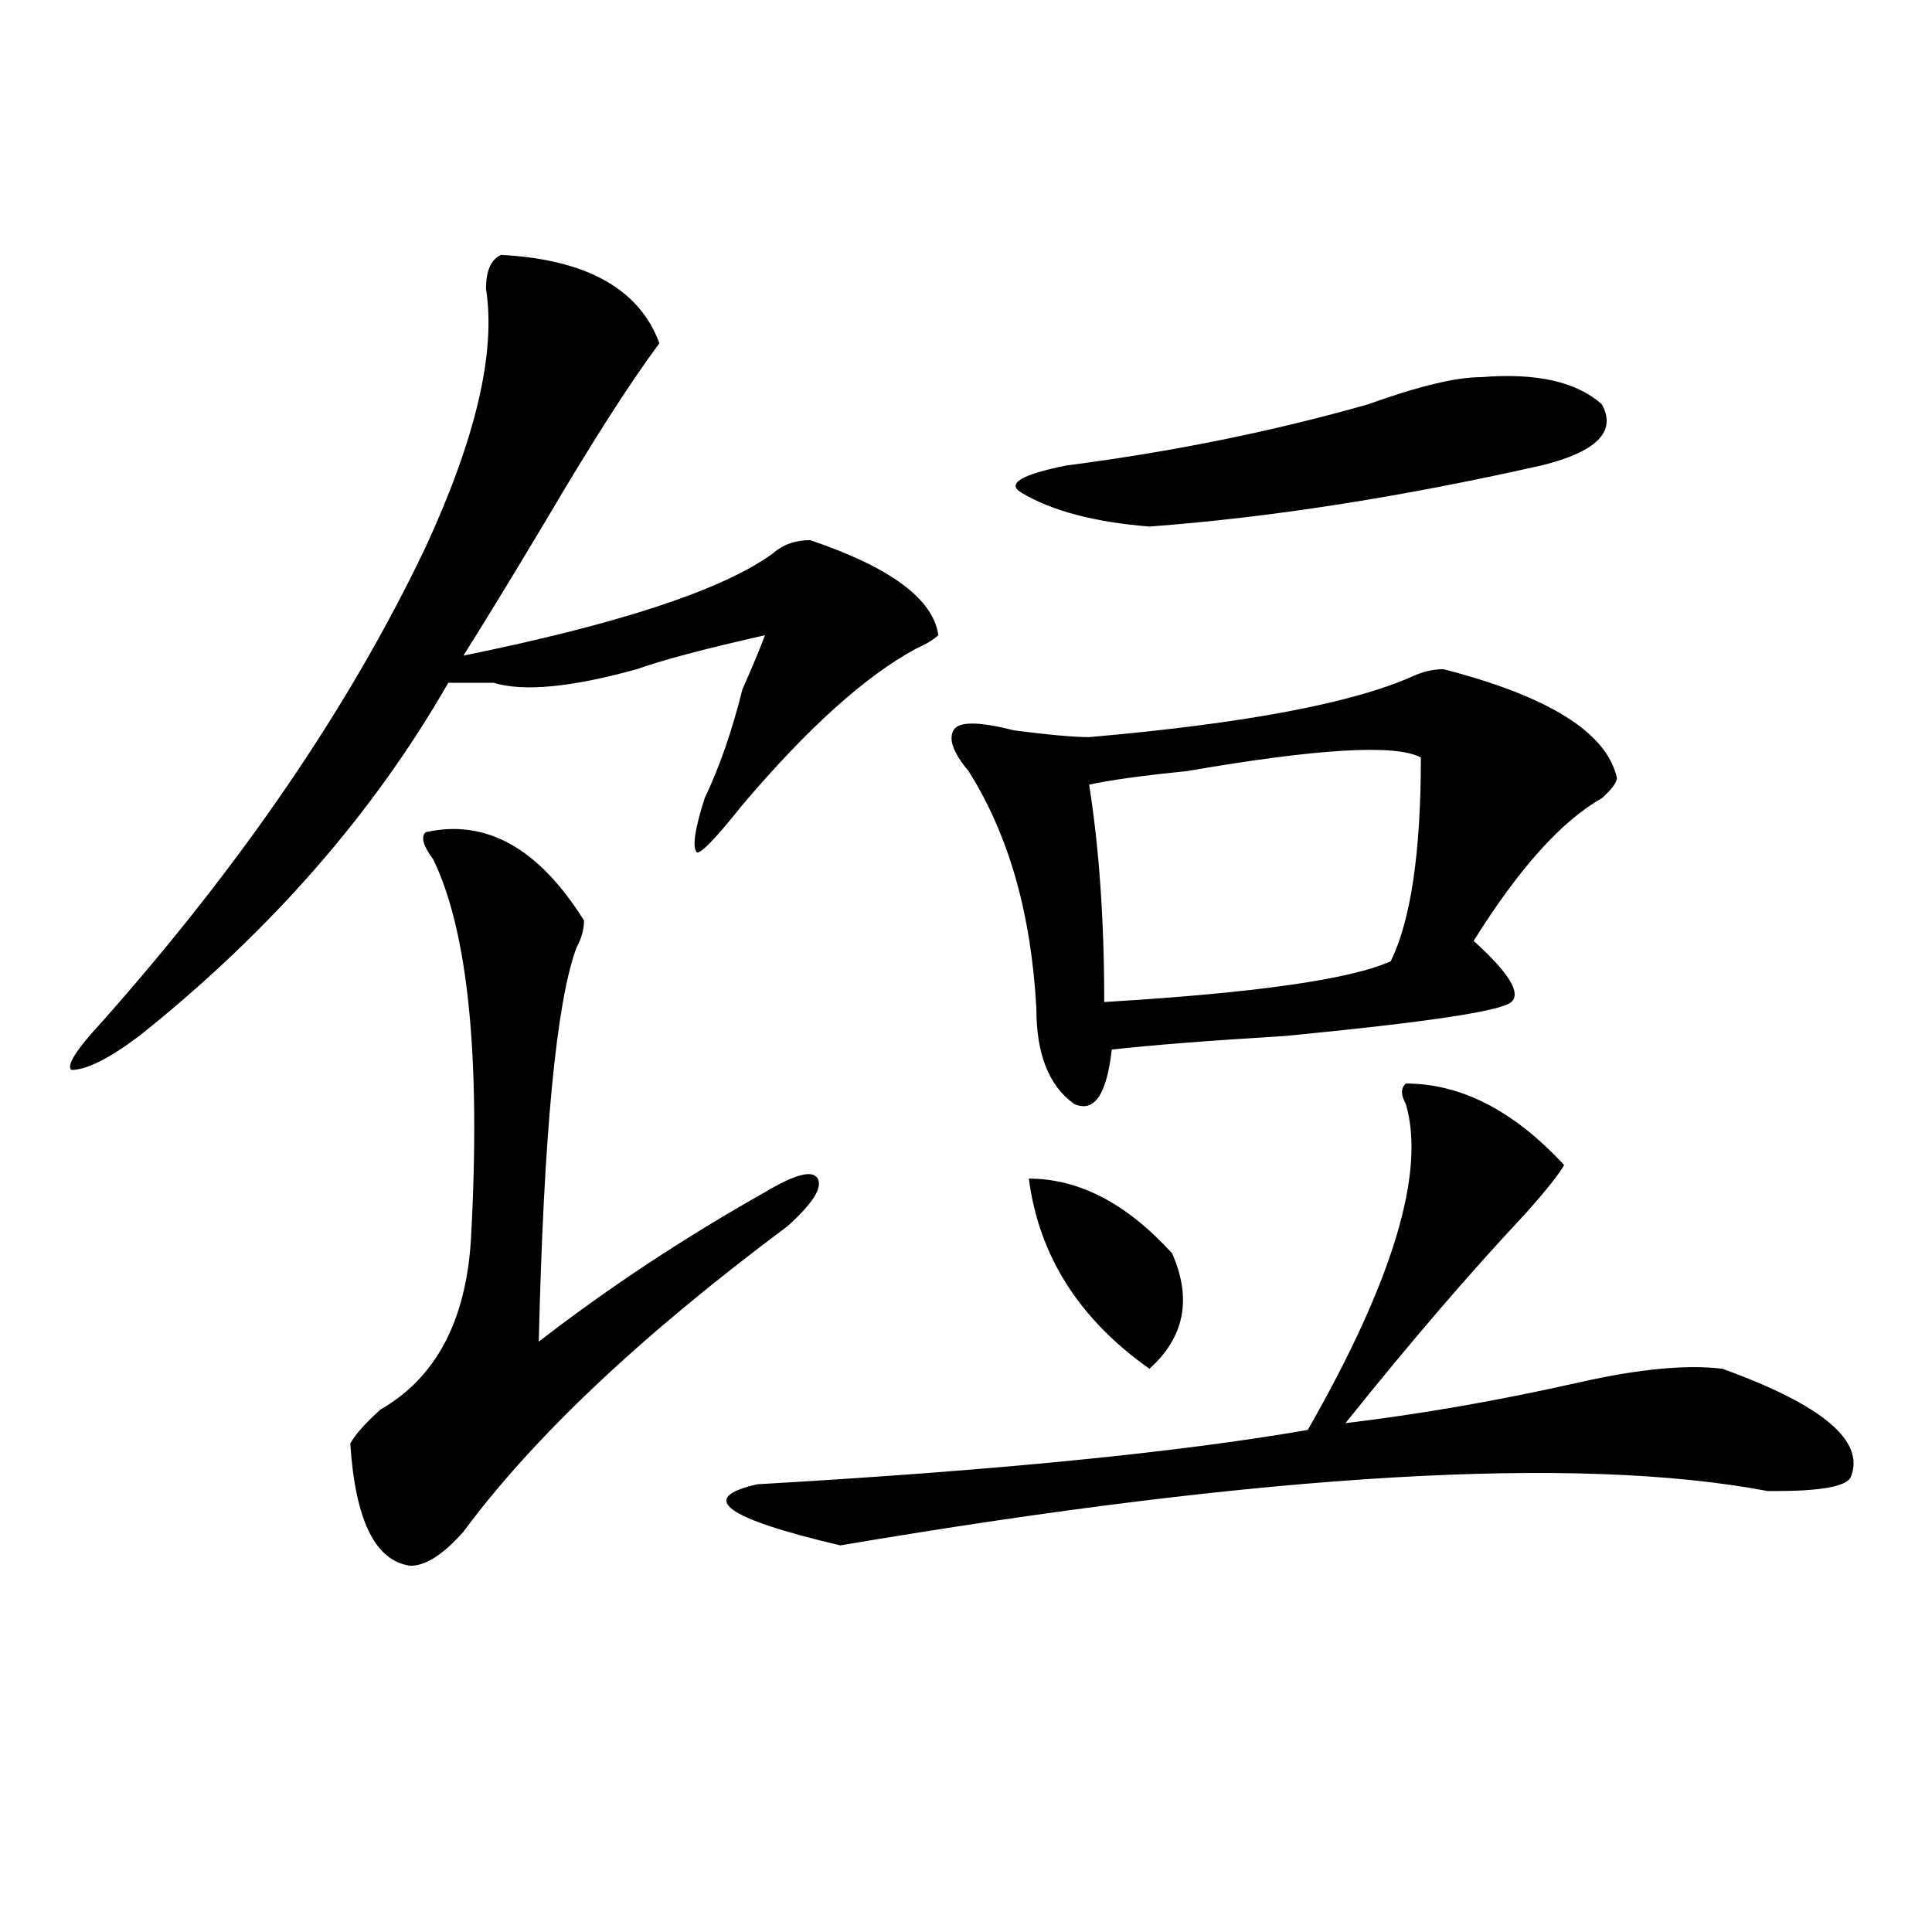 <?xml version="1.0" encoding="utf-8"?>
<!-- Generator: Adobe Illustrator 16.0.0, SVG Export Plug-In . SVG Version: 6.00 Build 0)  -->
<!DOCTYPE svg PUBLIC "-//W3C//DTD SVG 1.1//EN" "http://www.w3.org/Graphics/SVG/1.1/DTD/svg11.dtd">
<svg version="1.1" id="图层_1" xmlns="http://www.w3.org/2000/svg" xmlns:xlink="http://www.w3.org/1999/xlink" x="0px" y="0px"
	 width="1000px" height="1000px" viewBox="0 0 1000 1000" enable-background="new 0 0 1000 1000" xml:space="preserve">
<path d="M259.359,131.922c44.206,2.362,71.522,17.578,81.949,45.703c-15.609,21.094-35.121,51.581-58.535,91.406
	c-18.231,30.487-32.561,53.942-42.926,70.313c80.607-16.37,133.96-33.948,159.996-52.734c5.183-4.669,11.707-7.031,19.512-7.031
	c41.584,14.063,63.718,30.487,66.34,49.219c-2.622,2.362-6.524,4.724-11.707,7.031c-26.036,14.063-55.975,41.034-89.754,80.859
	c-13.049,16.425-20.854,24.609-23.414,24.609c-2.622-2.308-1.342-11.7,3.902-28.125c7.805-16.37,14.268-35.156,19.512-56.25
	c5.183-11.7,9.085-21.094,11.707-28.125c-31.219,7.031-53.353,12.909-66.34,17.578c-33.841,9.394-58.535,11.755-74.145,7.031
	c-7.805,0-15.609,0-23.414,0c-39.023,68.005-92.376,128.925-159.996,182.813c-15.609,11.755-27.316,17.578-35.121,17.578
	c-2.622-2.308,2.561-10.547,15.609-24.609c72.803-82.013,128.777-164.026,167.801-246.094
	c25.975-56.25,36.401-100.745,31.219-133.594C251.555,140.161,254.115,134.284,259.359,131.922z M220.336,430.75
	c31.219-7.031,58.535,8.239,81.949,45.703c0,4.724-1.342,9.394-3.902,14.063c-10.427,28.125-16.951,96.13-19.512,203.906
	c36.401-28.125,75.425-53.888,117.07-77.344c15.609-9.339,24.694-11.7,27.316-7.031c2.561,4.724-2.622,12.909-15.609,24.609
	c-75.486,56.25-131.399,108.984-167.801,158.203c-10.427,11.755-19.512,17.578-27.316,17.578
	c-18.231-2.308-28.658-23.401-31.219-63.281c2.561-4.669,7.805-10.547,15.609-17.578c28.597-16.37,44.206-45.703,46.828-87.891
	c5.183-93.714-1.342-159.356-19.512-196.875C218.994,437.781,217.714,433.112,220.336,430.75z M727.641,560.828
	c28.597,0,55.913,14.063,81.949,42.188c-2.622,4.724-9.146,12.909-19.512,24.609c-28.658,30.487-59.877,66.797-93.656,108.984
	c39.023-4.669,79.327-11.7,120.973-21.094c31.219-7.031,55.913-9.339,74.145-7.031c52.011,18.786,74.145,37.519,66.34,56.25
	c-2.622,4.724-15.609,7.031-39.023,7.031h-3.902c-98.9-18.731-258.896-9.339-479.988,28.125
	c-59.877-14.063-74.145-24.609-42.926-31.641c122.253-7.031,217.189-16.37,284.871-28.125
	c44.206-77.344,61.096-133.594,50.73-168.75C725.019,566.706,725.019,563.19,727.641,560.828z M747.152,346.375
	c54.633,14.063,84.51,32.849,89.754,56.25c0,2.362-2.622,5.878-7.805,10.547c-20.854,11.755-42.926,36.364-66.34,73.828
	c18.17,16.425,24.694,26.972,19.512,31.641c-5.244,4.724-44.268,10.547-117.07,17.578c-39.023,2.362-68.962,4.724-89.754,7.031
	c-2.622,23.456-9.146,32.849-19.512,28.125c-13.049-9.339-19.512-25.763-19.512-49.219c-2.622-49.219-14.329-90.198-35.121-123.047
	c-7.805-9.339-10.427-16.37-7.805-21.094c2.561-4.669,12.987-4.669,31.219,0c18.17,2.362,31.219,3.516,39.023,3.516
	c80.607-7.031,136.582-17.578,167.801-31.641C736.726,347.583,741.908,346.375,747.152,346.375z M766.664,195.203
	c28.597-2.308,49.389,2.362,62.438,14.063c7.805,14.063-2.622,24.609-31.219,31.641c-72.864,16.425-140.484,26.972-202.922,31.641
	c-28.658-2.308-50.73-8.185-66.34-17.578c-7.805-4.669,0-9.339,23.414-14.063c54.633-7.031,106.644-17.578,156.094-31.641
	C734.104,199.927,753.615,195.203,766.664,195.203z M532.523,610.047c25.975,0,50.73,12.909,74.145,38.672
	c10.365,23.456,6.463,43.396-11.707,59.766C558.498,682.722,537.706,649.927,532.523,610.047z M735.445,392.078
	c-13.049-7.031-53.353-4.669-120.973,7.031c-23.414,2.362-40.365,4.724-50.73,7.031c5.183,32.849,7.805,70.313,7.805,112.5
	c78.047-4.669,127.436-11.7,148.289-21.094C730.201,476.453,735.445,441.297,735.445,392.078z"/>
</svg>
